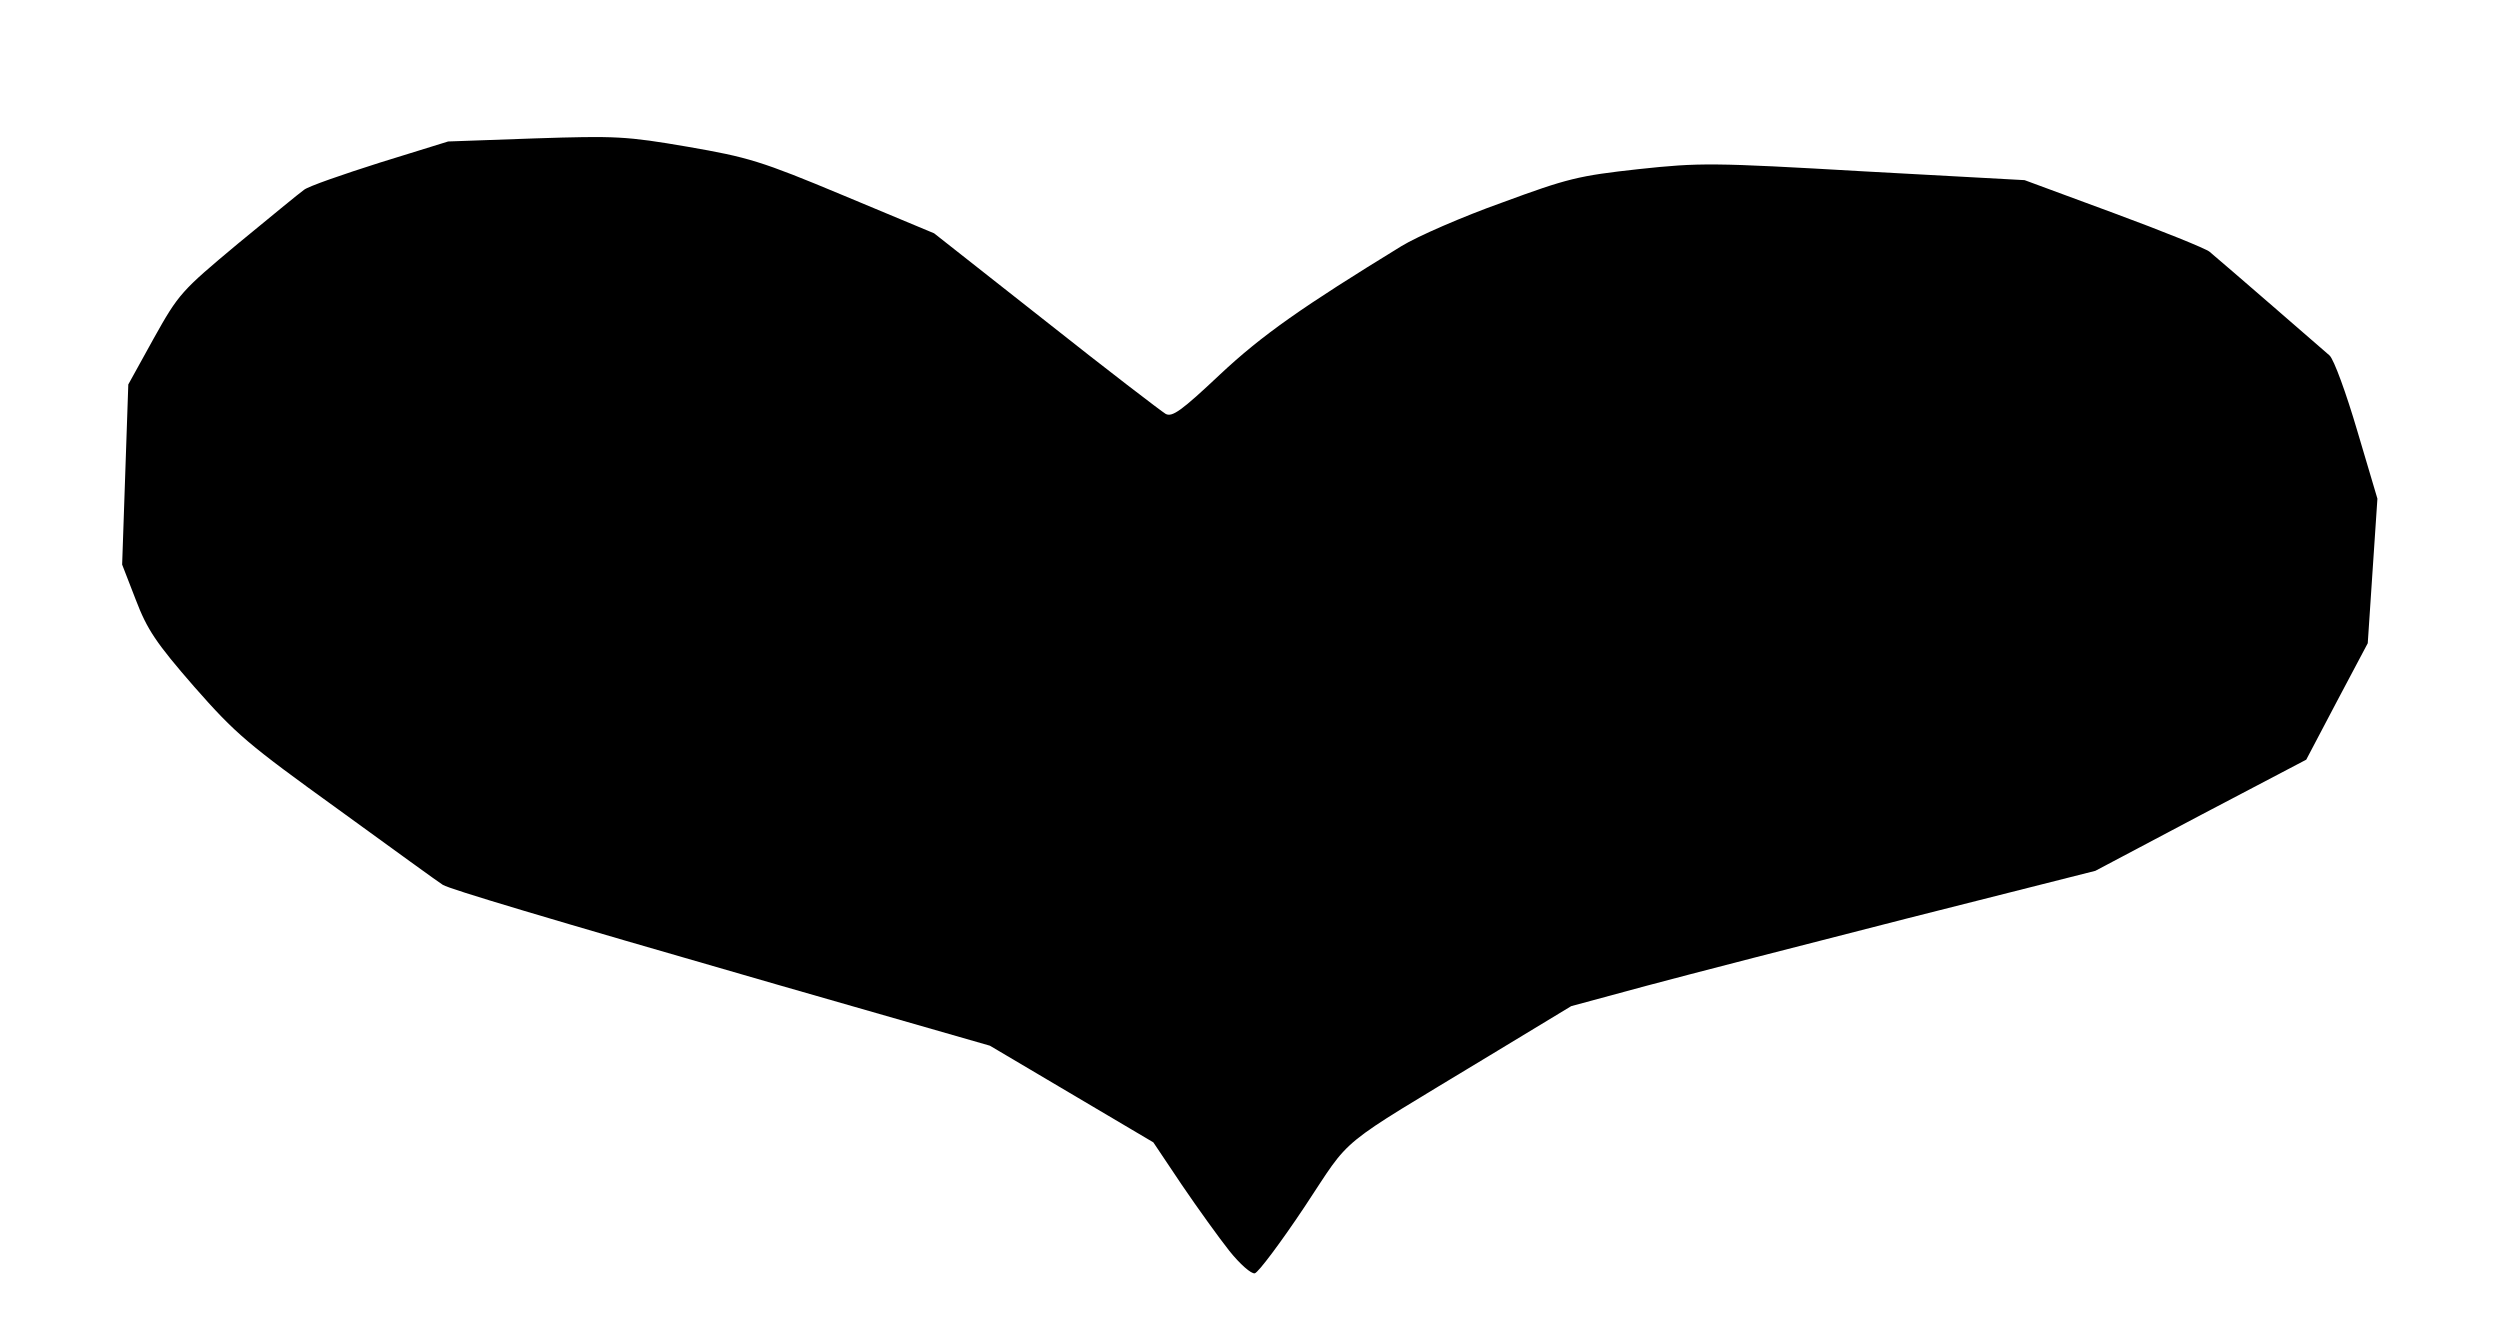 <?xml version="1.0" encoding="UTF-8"?>
<!DOCTYPE svg  PUBLIC '-//W3C//DTD SVG 20010904//EN'  'http://www.w3.org/TR/2001/REC-SVG-20010904/DTD/svg10.dtd'>
<svg width="569px" height="305px" version="1.0" viewBox="0 0 5690 3050" xmlns="http://www.w3.org/2000/svg">
<g>
<path d="m2798 2847c-23-29-72-97-108-150l-65-97-372-220-484-139c-538-155-744-217-761-227-7-4-113-81-237-171-208-150-234-172-329-280-87-100-107-130-133-198l-31-80 14-410 58-105c57-102 63-108 191-215 73-60 141-116 151-123 10-8 88-35 173-62l155-48 197-7c185-6 208-5 348 19 138 24 166 32 355 111l206 86 254 200c140 111 263 205 273 211 15 8 36-7 123-89 97-91 189-155 414-293 36-22 139-67 229-99 149-55 174-61 310-76 140-15 167-15 513 5l366 20 203 75c111 41 210 81 218 88 37 31 257 222 273 236 10 9 38 86 63 171l46 155-11 164-11 165-70 132-70 133-240 126-240 127-427 108c-235 60-503 129-596 154l-170 46-185 112c-358 217-311 178-422 345-54 81-105 149-113 151s-34-21-58-51z"/>
</g>
</svg>
